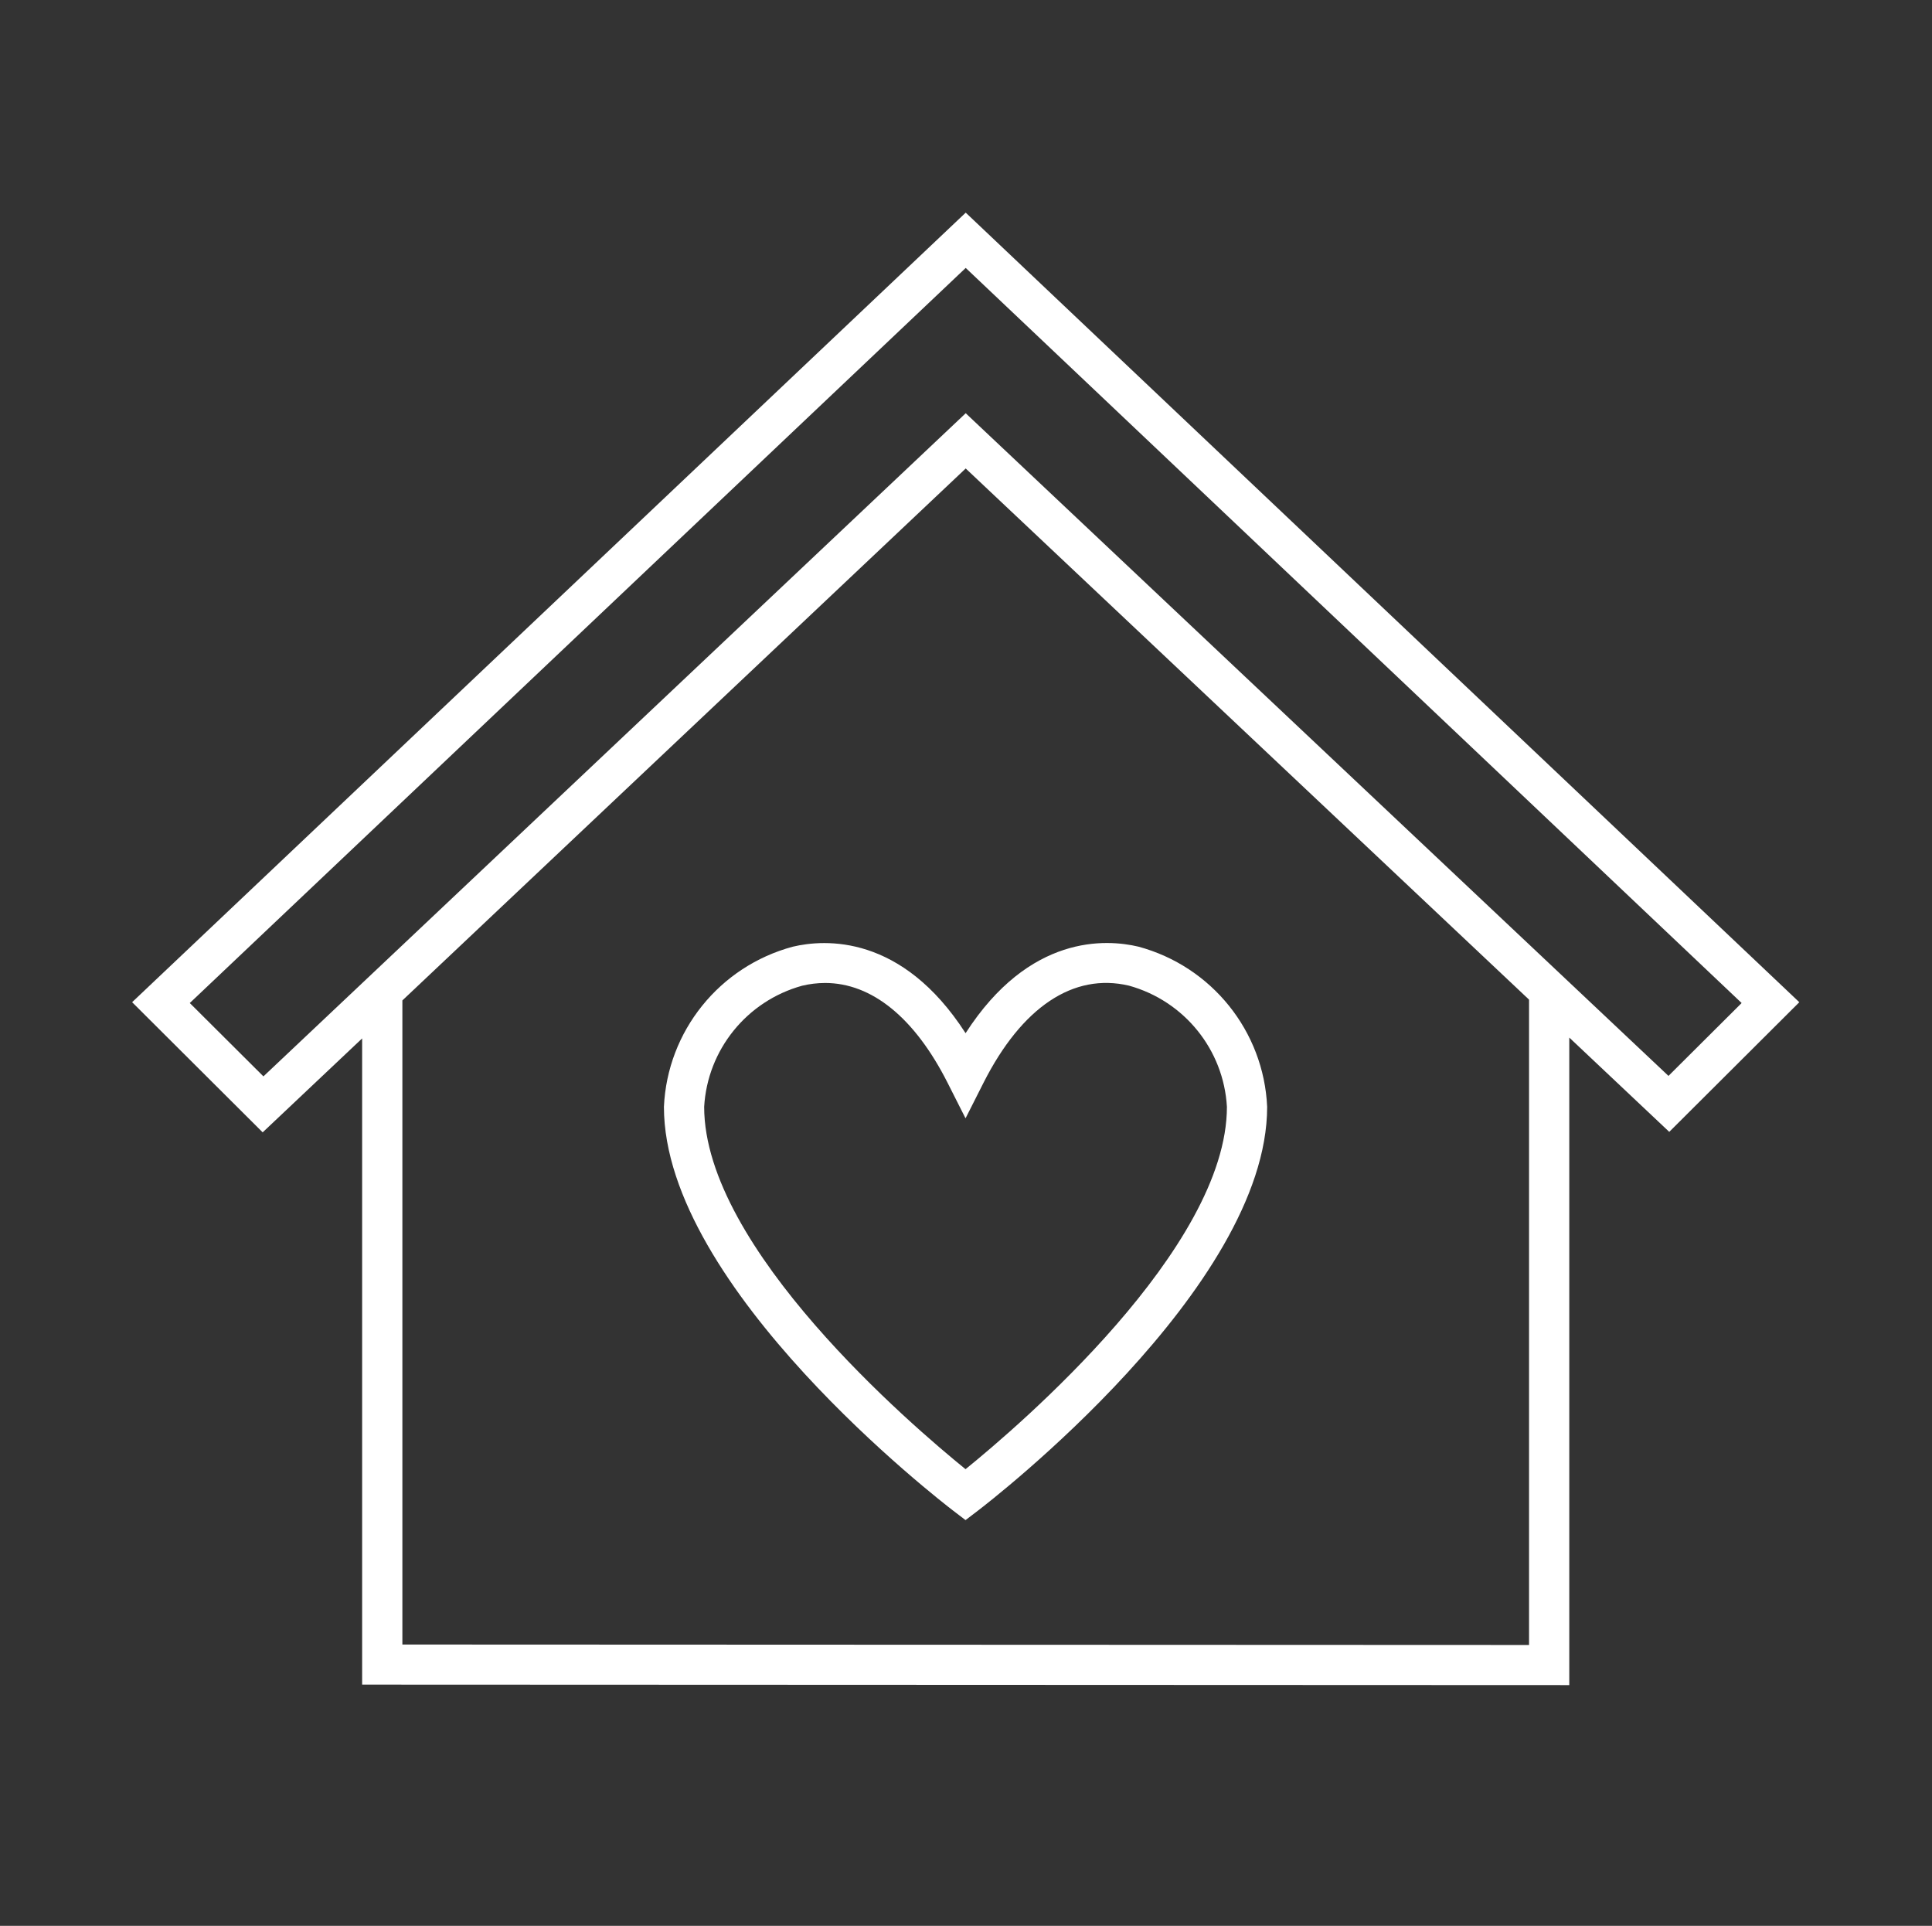 <svg width="304" height="303" xmlns="http://www.w3.org/2000/svg" xmlns:xlink="http://www.w3.org/1999/xlink" xml:space="preserve" overflow="hidden"><rect width="100%" height="100%" fill="#333333" stroke="none"/><g transform="translate(-31 347)"><path d="M124.375 148.947C112.867 152.048 104.69 162.24 104.156 174.146 104.156 202.631 147.712 236.277 149.556 237.697L151.472 239.165 153.391 237.697C155.246 236.277 198.79 202.634 198.79 174.146 198.261 162.243 190.092 152.049 178.59 148.94 173.54 147.741 161.493 146.955 151.481 162.556 141.469 146.968 129.406 147.754 124.375 148.947ZM177.119 155.079C185.793 157.492 191.968 165.158 192.478 174.146 192.478 196.398 159.817 224.371 151.472 231.154 143.13 224.371 110.469 196.398 110.469 174.146 110.983 165.159 117.162 157.496 125.837 155.089 127.016 154.805 128.225 154.66 129.438 154.656 136.757 154.656 143.483 160.107 148.656 170.362L151.446 175.898C151.451 175.913 151.468 175.921 151.483 175.915 151.491 175.912 151.497 175.906 151.5 175.898L154.29 170.362C160.306 158.444 168.402 153.012 177.119 155.079Z" fill="#FFFFFF" transform="matrix(1.003 0 0 1 31 -347)"/><path d="M56.812 163.38 56.812 265.049 246.188 265.125 246.188 163.248 261.871 178.082 282.273 157.683 151.5 33.456 20.727 157.68 41.208 178.158ZM239.875 258.812 63.125 258.74 63.125 157.402 151.5 73.711 239.875 157.279ZM41.325 169.352 29.773 157.812 151.5 42.155 273.227 157.812 261.748 169.276 151.5 65.019Z" fill="#FFFFFF" transform="matrix(1.003 0 0 1 31 -347)"/></g></svg>